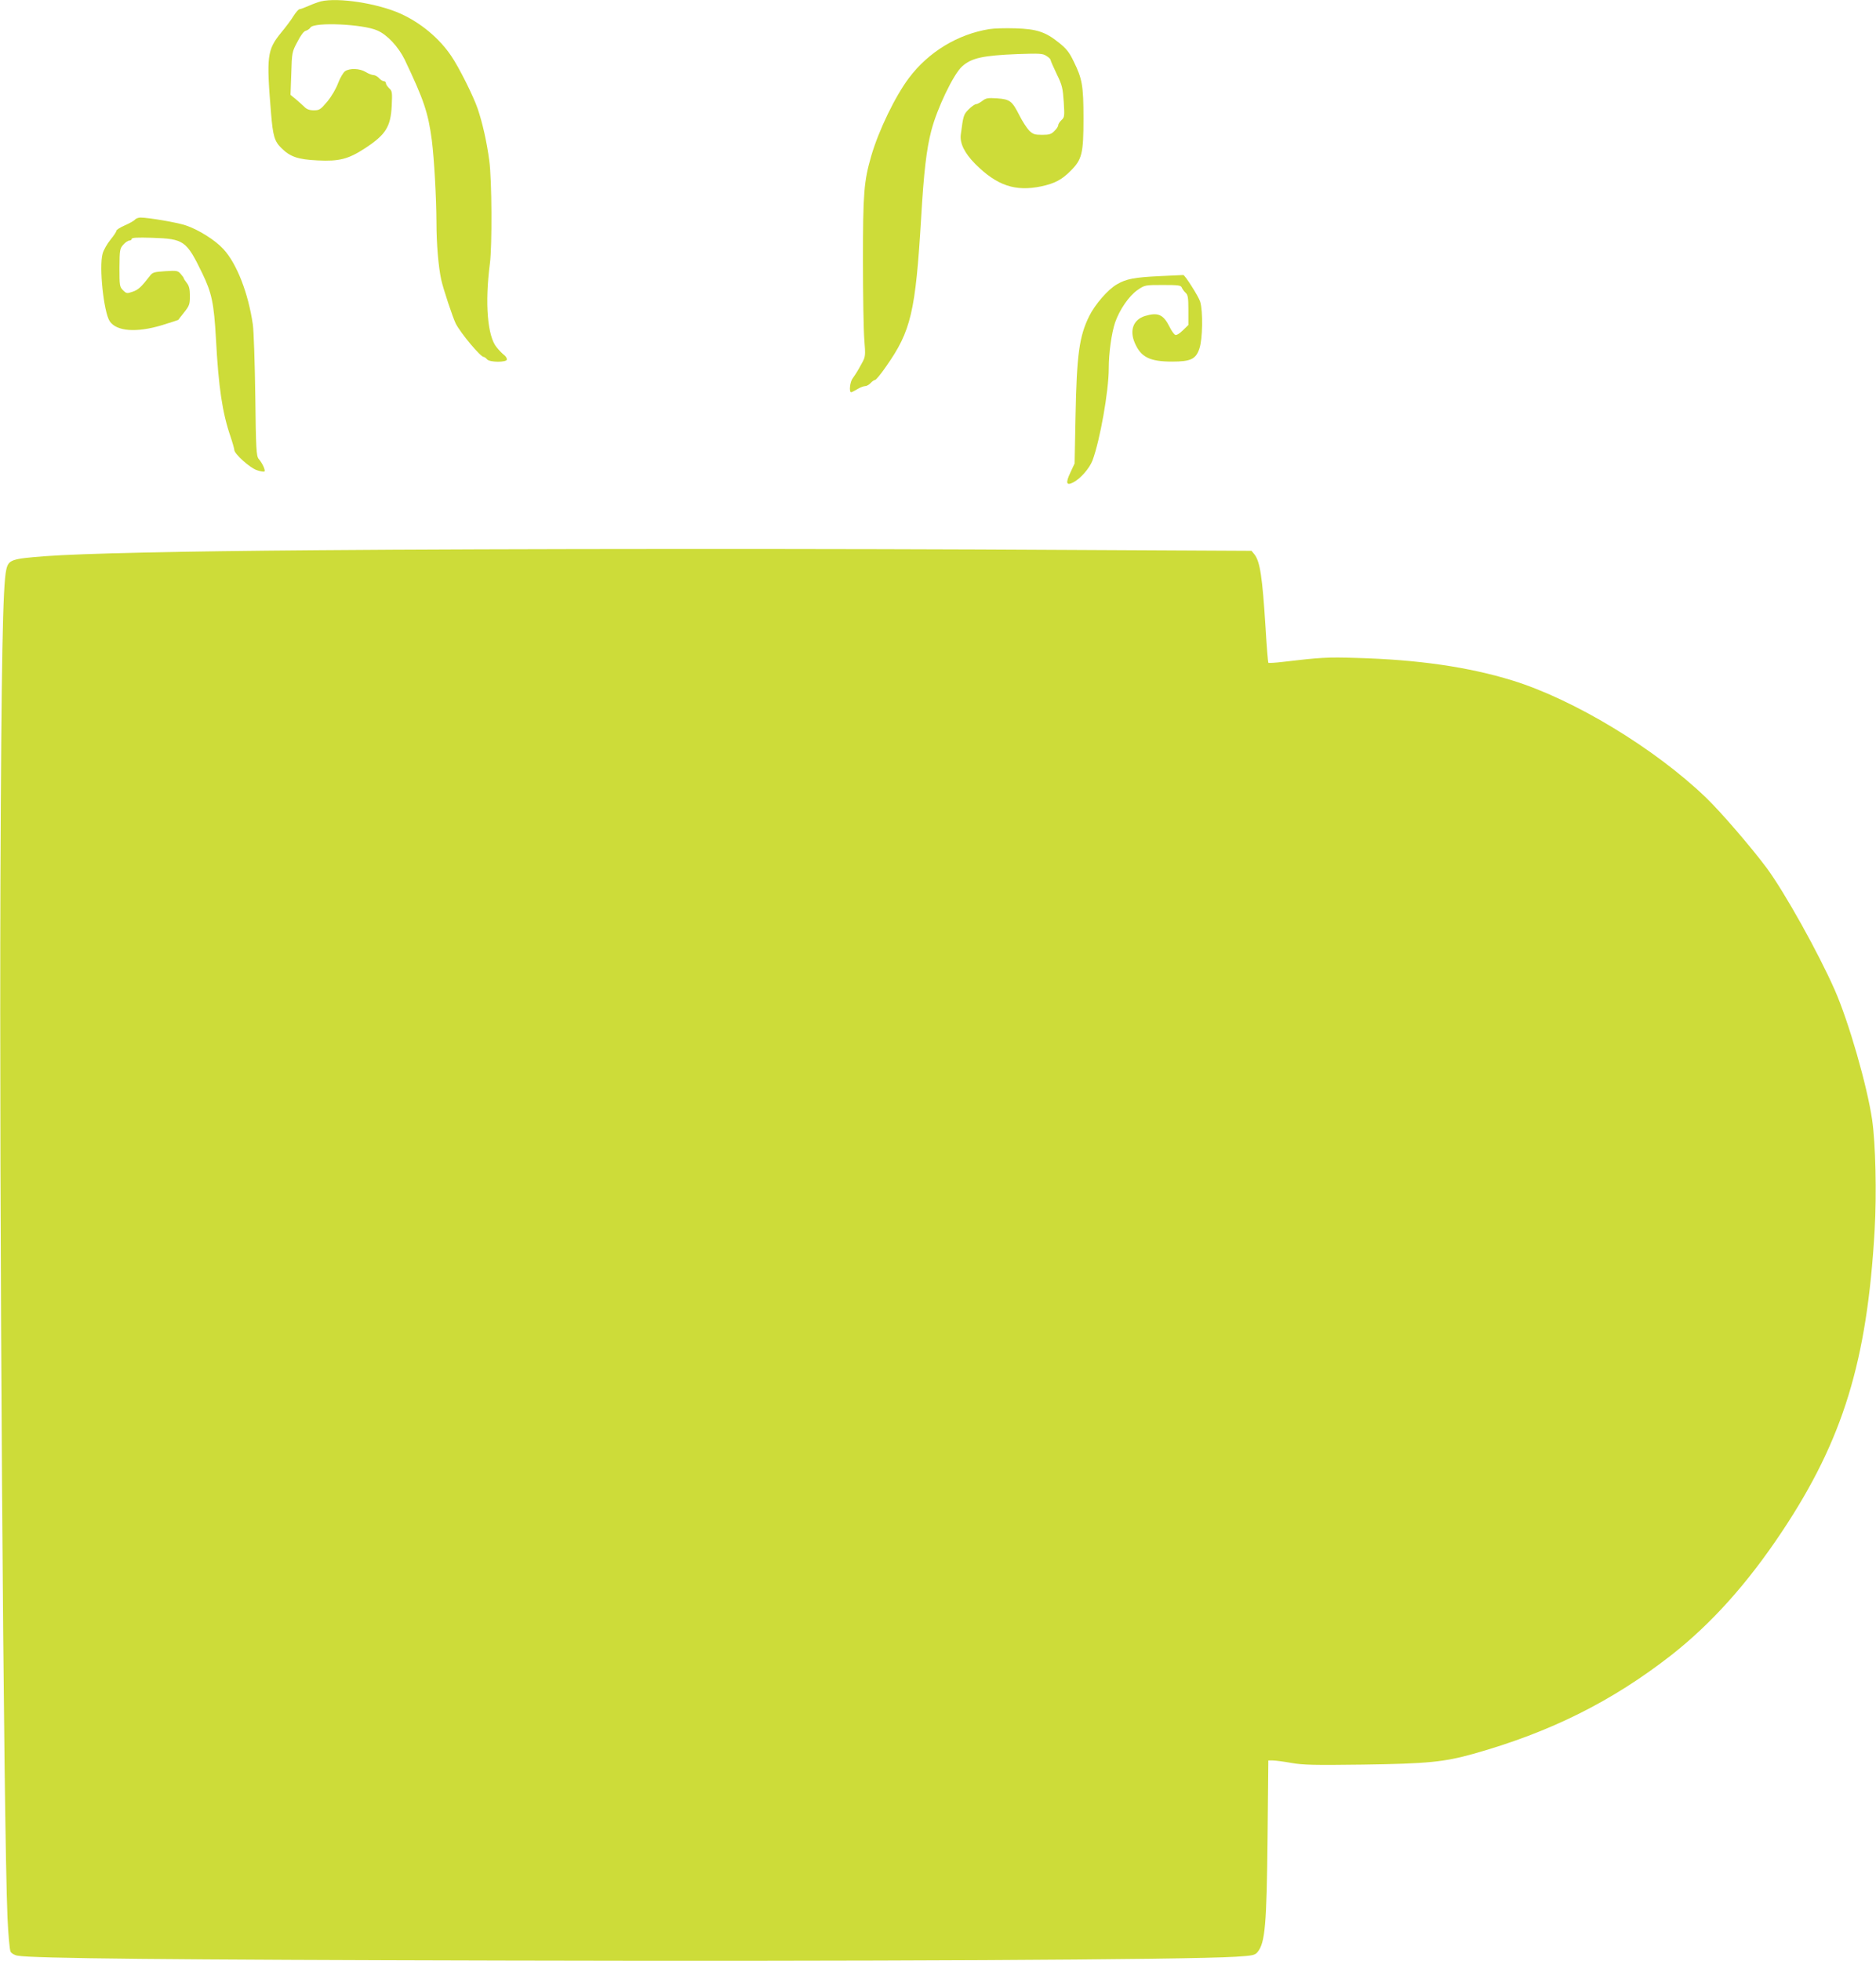 <?xml version="1.0" standalone="no"?>
<!DOCTYPE svg PUBLIC "-//W3C//DTD SVG 20010904//EN"
 "http://www.w3.org/TR/2001/REC-SVG-20010904/DTD/svg10.dtd">
<svg version="1.0" xmlns="http://www.w3.org/2000/svg"
 width="1225pt" height="1280pt" viewBox="0 0 1225 1280"
 preserveAspectRatio="xMidYMid meet">
<g transform="translate(0,1280) scale(0.1,-0.1)"
fill="#cddc39" stroke="none">
<path d="M2095 12791 c-16 -4 -52 -17 -79 -29 -27 -12 -54 -22 -60 -22 -6 0
-24 -20 -39 -44 -15 -25 -52 -74 -82 -110 -91 -112 -96 -153 -65 -526 12 -146
22 -182 67 -226 57 -57 108 -75 237 -81 140 -7 200 8 309 79 136 89 168 140
175 278 4 87 3 97 -17 114 -11 11 -21 25 -21 33 0 7 -6 13 -13 13 -8 0 -22 9
-32 20 -10 11 -26 20 -36 20 -10 0 -33 9 -51 20 -39 24 -105 26 -135 5 -12 -9
-32 -43 -45 -77 -13 -36 -43 -87 -70 -120 -45 -53 -52 -58 -89 -58 -28 0 -47
7 -62 23 -13 12 -38 35 -56 50 l-34 28 5 139 c4 137 5 142 40 207 21 42 42 69
54 72 10 2 25 12 32 22 25 36 343 22 436 -20 65 -28 138 -107 179 -191 125
-263 153 -345 177 -527 15 -122 29 -366 30 -533 0 -143 13 -292 31 -375 13
-60 76 -249 95 -287 33 -64 162 -218 183 -218 5 0 14 -7 21 -15 17 -21 130
-21 130 -1 0 8 -8 21 -17 28 -10 7 -32 29 -49 50 -61 71 -79 289 -45 548 15
115 13 547 -4 671 -16 121 -44 246 -76 340 -29 84 -121 268 -172 343 -78 116
-199 217 -332 277 -149 67 -407 107 -520 80z"/>
<path d="M6460 12610 c-205 -33 -396 -148 -524 -318 -90 -119 -198 -342 -247
-510 -48 -166 -54 -243 -54 -682 0 -228 4 -462 9 -520 8 -98 7 -108 -13 -145
-26 -48 -40 -72 -63 -104 -18 -23 -25 -91 -10 -91 4 0 22 9 40 20 18 11 41 20
51 20 10 0 26 9 36 20 10 11 23 20 29 20 6 0 39 40 72 88 163 232 192 355 229
972 17 294 35 448 66 566 37 145 145 370 201 420 60 55 134 72 364 81 143 5
163 4 187 -12 15 -9 27 -21 27 -26 0 -5 18 -46 40 -92 36 -73 40 -93 46 -182
6 -94 5 -101 -15 -119 -11 -11 -21 -25 -21 -33 0 -8 -11 -25 -25 -38 -20 -21
-34 -25 -80 -25 -49 0 -60 4 -85 28 -15 16 -44 60 -63 98 -48 95 -62 106 -146
112 -60 4 -73 2 -97 -17 -15 -11 -33 -21 -41 -21 -7 0 -29 -15 -47 -33 -34
-34 -36 -41 -52 -164 -8 -58 24 -122 95 -194 142 -141 261 -181 432 -145 87
19 133 43 191 102 73 73 83 112 83 339 0 215 -8 261 -64 374 -28 59 -48 84
-96 122 -88 71 -146 90 -285 94 -63 2 -140 0 -170 -5z"/>
<path d="M881 11366 c-6 -7 -36 -24 -66 -37 -30 -13 -55 -29 -55 -35 0 -7 -18
-33 -39 -59 -21 -26 -45 -67 -51 -91 -24 -86 7 -379 46 -440 44 -67 175 -77
343 -26 57 18 105 33 105 34 1 2 18 24 39 50 33 42 37 52 37 106 0 44 -5 66
-20 85 -11 14 -20 28 -20 31 0 3 -9 16 -20 28 -18 21 -25 23 -101 18 -74 -5
-83 -7 -102 -33 -56 -72 -75 -89 -111 -101 -37 -13 -41 -12 -63 10 -22 22 -23
30 -23 146 1 116 2 125 25 151 13 15 31 27 40 27 8 0 15 5 15 11 0 8 38 10
133 7 209 -7 224 -18 328 -232 62 -128 76 -196 89 -426 17 -320 42 -484 95
-639 14 -41 25 -81 25 -88 0 -25 103 -118 148 -132 23 -8 45 -11 49 -8 7 8
-13 53 -38 82 -15 18 -18 63 -22 410 -3 215 -10 425 -16 467 -30 205 -104 396
-192 492 -53 58 -162 127 -246 155 -56 19 -243 51 -296 51 -13 0 -30 -6 -36
-14z"/>
<path d="M7575 10998 c-167 -8 -221 -18 -282 -54 -58 -33 -142 -130 -180 -206
-66 -133 -82 -251 -90 -658 l-6 -305 -28 -60 c-32 -67 -26 -87 18 -64 48 24
107 92 127 144 49 132 106 453 106 600 0 101 18 229 41 299 29 84 91 175 148
214 47 32 49 32 165 32 102 0 117 -2 123 -17 4 -10 15 -25 25 -34 15 -14 18
-32 18 -113 l0 -97 -36 -35 c-20 -20 -41 -33 -49 -30 -8 3 -26 27 -39 55 -40
79 -75 94 -158 69 -77 -23 -104 -93 -68 -176 40 -93 97 -122 244 -122 121 0
155 16 178 85 21 62 24 242 5 306 -10 33 -98 172 -110 174 -1 0 -69 -3 -152
-7z"/>
<path d="M2070 9209 c-911 -7 -1528 -21 -1775 -39 -221 -17 -239 -23 -254 -88
-23 -99 -32 -608 -38 -2017 -8 -2123 20 -6177 46 -6782 5 -110 14 -210 20
-221 6 -11 26 -23 46 -26 93 -18 993 -27 3175 -32 2299 -6 4465 5 4779 25 112
7 126 10 143 31 49 60 59 177 65 743 l5 507 29 0 c16 0 71 -7 121 -16 79 -14
151 -15 468 -11 423 6 529 17 720 70 505 142 907 343 1294 645 262 206 496
466 723 807 397 597 555 1110 604 1965 14 240 6 568 -16 720 -33 225 -153 641
-244 848 -108 245 -327 637 -444 796 -103 138 -301 368 -398 461 -334 321
-864 641 -1264 764 -286 88 -616 136 -1020 147 -189 6 -234 3 -479 -26 -49 -6
-91 -8 -94 -6 -2 3 -11 105 -18 227 -21 335 -36 434 -73 481 l-19 23 -1194 6
c-1496 9 -3712 8 -4908 -2z"/>
</g>
</svg>
